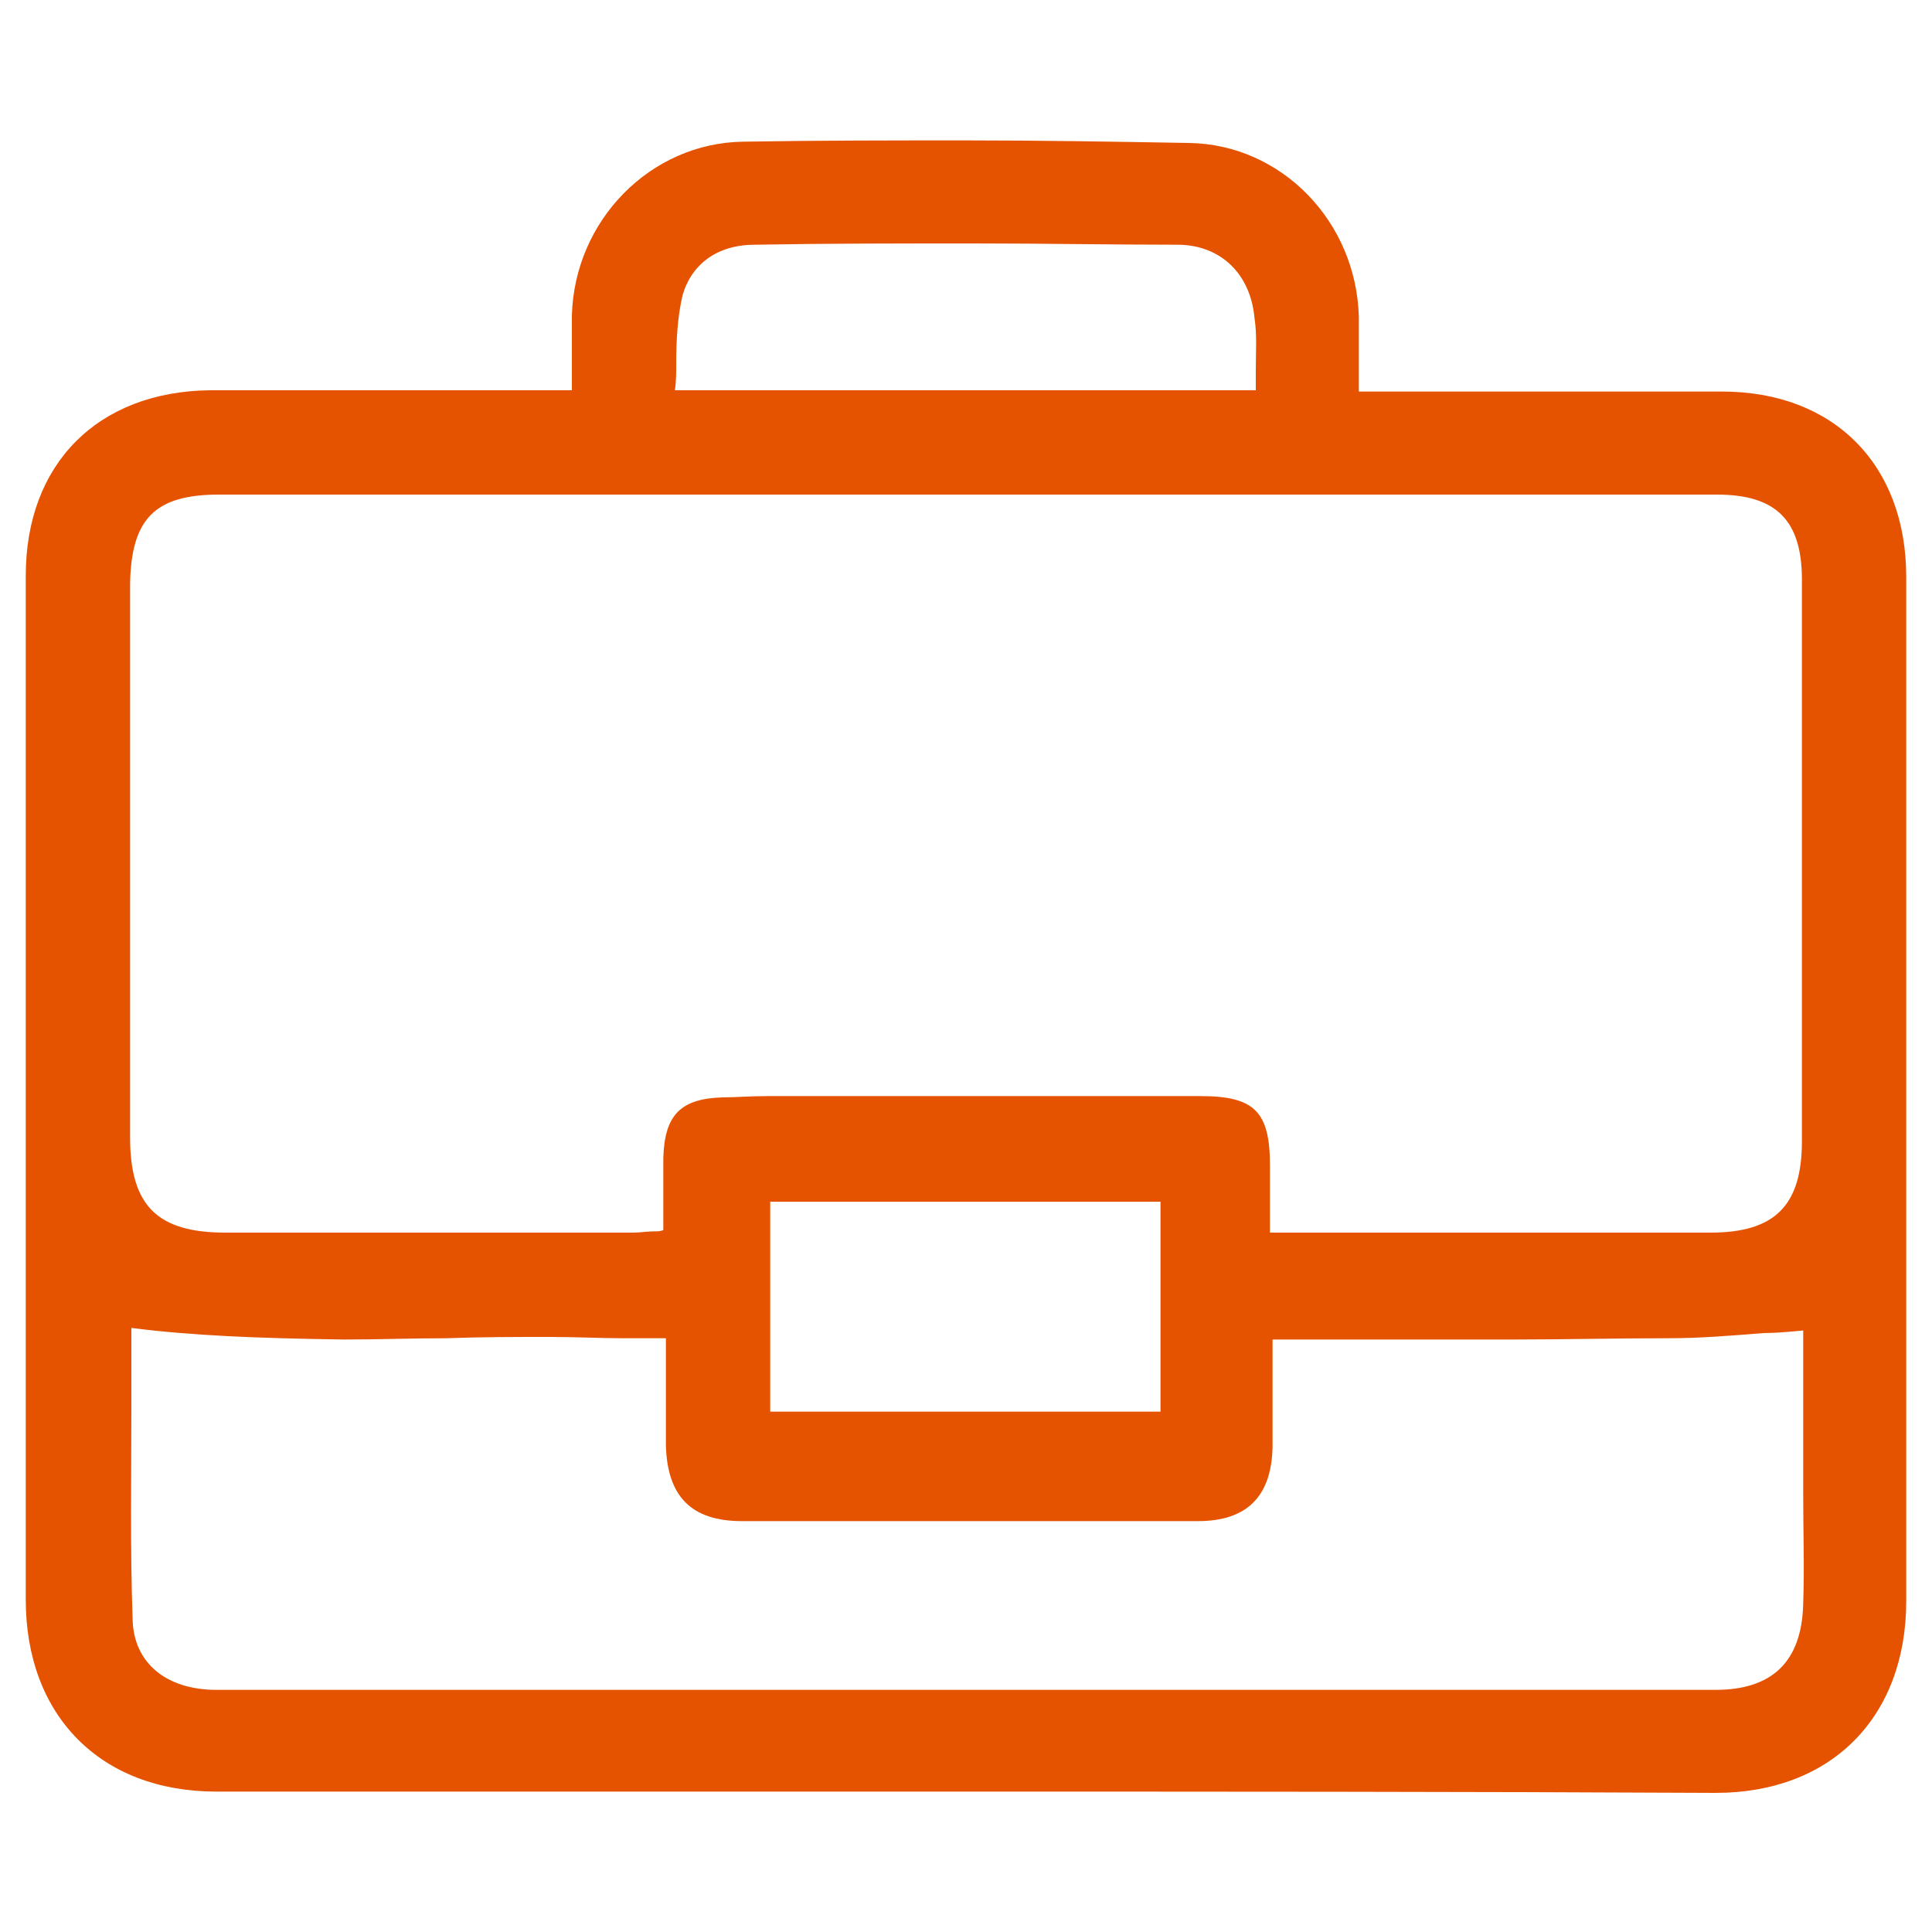 <?xml version="1.0" encoding="utf-8"?>
<!-- Generator: Adobe Illustrator 24.0.2, SVG Export Plug-In . SVG Version: 6.00 Build 0)  -->
<svg version="1.1" id="Capa_1" xmlns="http://www.w3.org/2000/svg" xmlns:xlink="http://www.w3.org/1999/xlink" x="0px" y="0px"
	 viewBox="0 0 150 150" style="enable-background:new 0 0 150 150;" xml:space="preserve">
<style type="text/css">
	.st0{fill:#E65300;}
</style>
<g>
	<path class="st0" d="M74.5,139.1c-19.2,0-38.5,0-57.7,0c-9,0-14.8-5.9-14.8-14.9c0-26.5,0-53,0-79.5C2,36,7.6,30.4,16.3,30.3
		c3.8,0,7.5,0,11.3,0l16.8,0c0-0.6,0-1.2,0-1.7c0-1.4,0-2.8,0-4.1c0.2-7.4,6.1-13.4,13.3-13.5c5.8-0.1,11.6-0.1,17.3-0.1
		c5.8,0,11.6,0.1,17.3,0.2c7.2,0.1,13,6.1,13.2,13.5c0,1.3,0,2.7,0,4.1c0,0.5,0,1.1,0,1.7l18.6,0c3.2,0,6.4,0,9.6,0
		c8.7,0,14.3,5.7,14.3,14.4c0,25.6,0,52.4,0,79.5c0,9-5.8,14.9-14.8,14.9C113.6,139.1,94.1,139.1,74.5,139.1z M10.2,103.1
		c0,2,0,4,0,6.1c0,5.4-0.1,11,0.1,16.6c0.1,3.3,2.6,5.4,6.5,5.4c19.9,0,39.7,0,59.6,0c18.9,0,37.8,0,56.8,0c4.4,0,6.7-2.2,6.8-6.7
		c0.1-2.8,0-5.7,0-8.4c0-1.2,0-2.5,0-3.7v-9.1c-1.1,0.1-2.1,0.2-3.1,0.2c-2.5,0.2-4.9,0.4-7.3,0.4c-4.1,0-8.2,0.1-12.2,0.1
		c-2.7,0-5.4,0-8,0s-5.4,0-8,0h-2.6v4.2c0,0.4,0,0.9,0,1.3c0,1,0,2,0,2.9c-0.1,3.8-2,5.7-5.8,5.7c-5.9,0-11.8,0-17.7,0
		s-11.8,0-17.7,0c-3.9,0-5.8-1.9-5.9-5.9c0-1.9,0-3.9,0-5.9c0-0.8,0-1.6,0-2.4l-2,0c-0.5,0-0.9,0-1.4,0c-1.7,0-3.6-0.1-5.6-0.1
		c-2.7,0-5.3,0-8,0.1c-2.7,0-5.3,0.1-8,0.1C19.9,103.9,14.9,103.7,10.2,103.1z M90.1,109.6V93.3H59.8v16.3H90.1z M118.3,95.7
		c4.9,0,9.7,0,14.5,0c5,0,7.1-2.1,7.1-7.1c0-15.1,0-29.7,0-43.6c0-4.6-2-6.6-6.6-6.6c-18.2,0-36.5,0-54.7,0c-20.5,0-41.1,0-61.6,0
		c-5,0-6.8,1.9-6.9,6.9c0,14.3,0,28.7,0,43c0,5.3,2.1,7.4,7.4,7.4c4.3,0,8.5,0,12.8,0c6,0,12.1,0,18.1,0l0.8,0c0.5,0,1-0.1,1.7-0.1
		c0.2,0,0.4,0,0.6-0.1l0-1.5c0-1.4,0-2.7,0-4.1c0.1-3.3,1.3-4.6,4.6-4.7c1,0,2.1-0.1,3.5-0.1c0.7,0,1.4,0,2.1,0c0.7,0,1.4,0,2.1,0
		l16.4,0c4.3,0,8.7,0,13,0c4.2,0,5.4,1.2,5.4,5.4c0,1.2,0,2.4,0,3.7l0,1.5L118.3,95.7z M97.5,30.3c0-0.5,0-1,0-1.6
		c0-1.4,0.1-2.7-0.1-4c-0.3-3.4-2.6-5.7-6-5.7c-5.3,0-10.5-0.1-15.8-0.1c-5.7,0-11.4,0-17,0.1c-2.9,0-4.9,1.5-5.6,3.9
		c-0.4,1.7-0.5,3.5-0.5,5.4c0,0.7,0,1.3-0.1,2H97.5z"/>
</g>
</svg>
